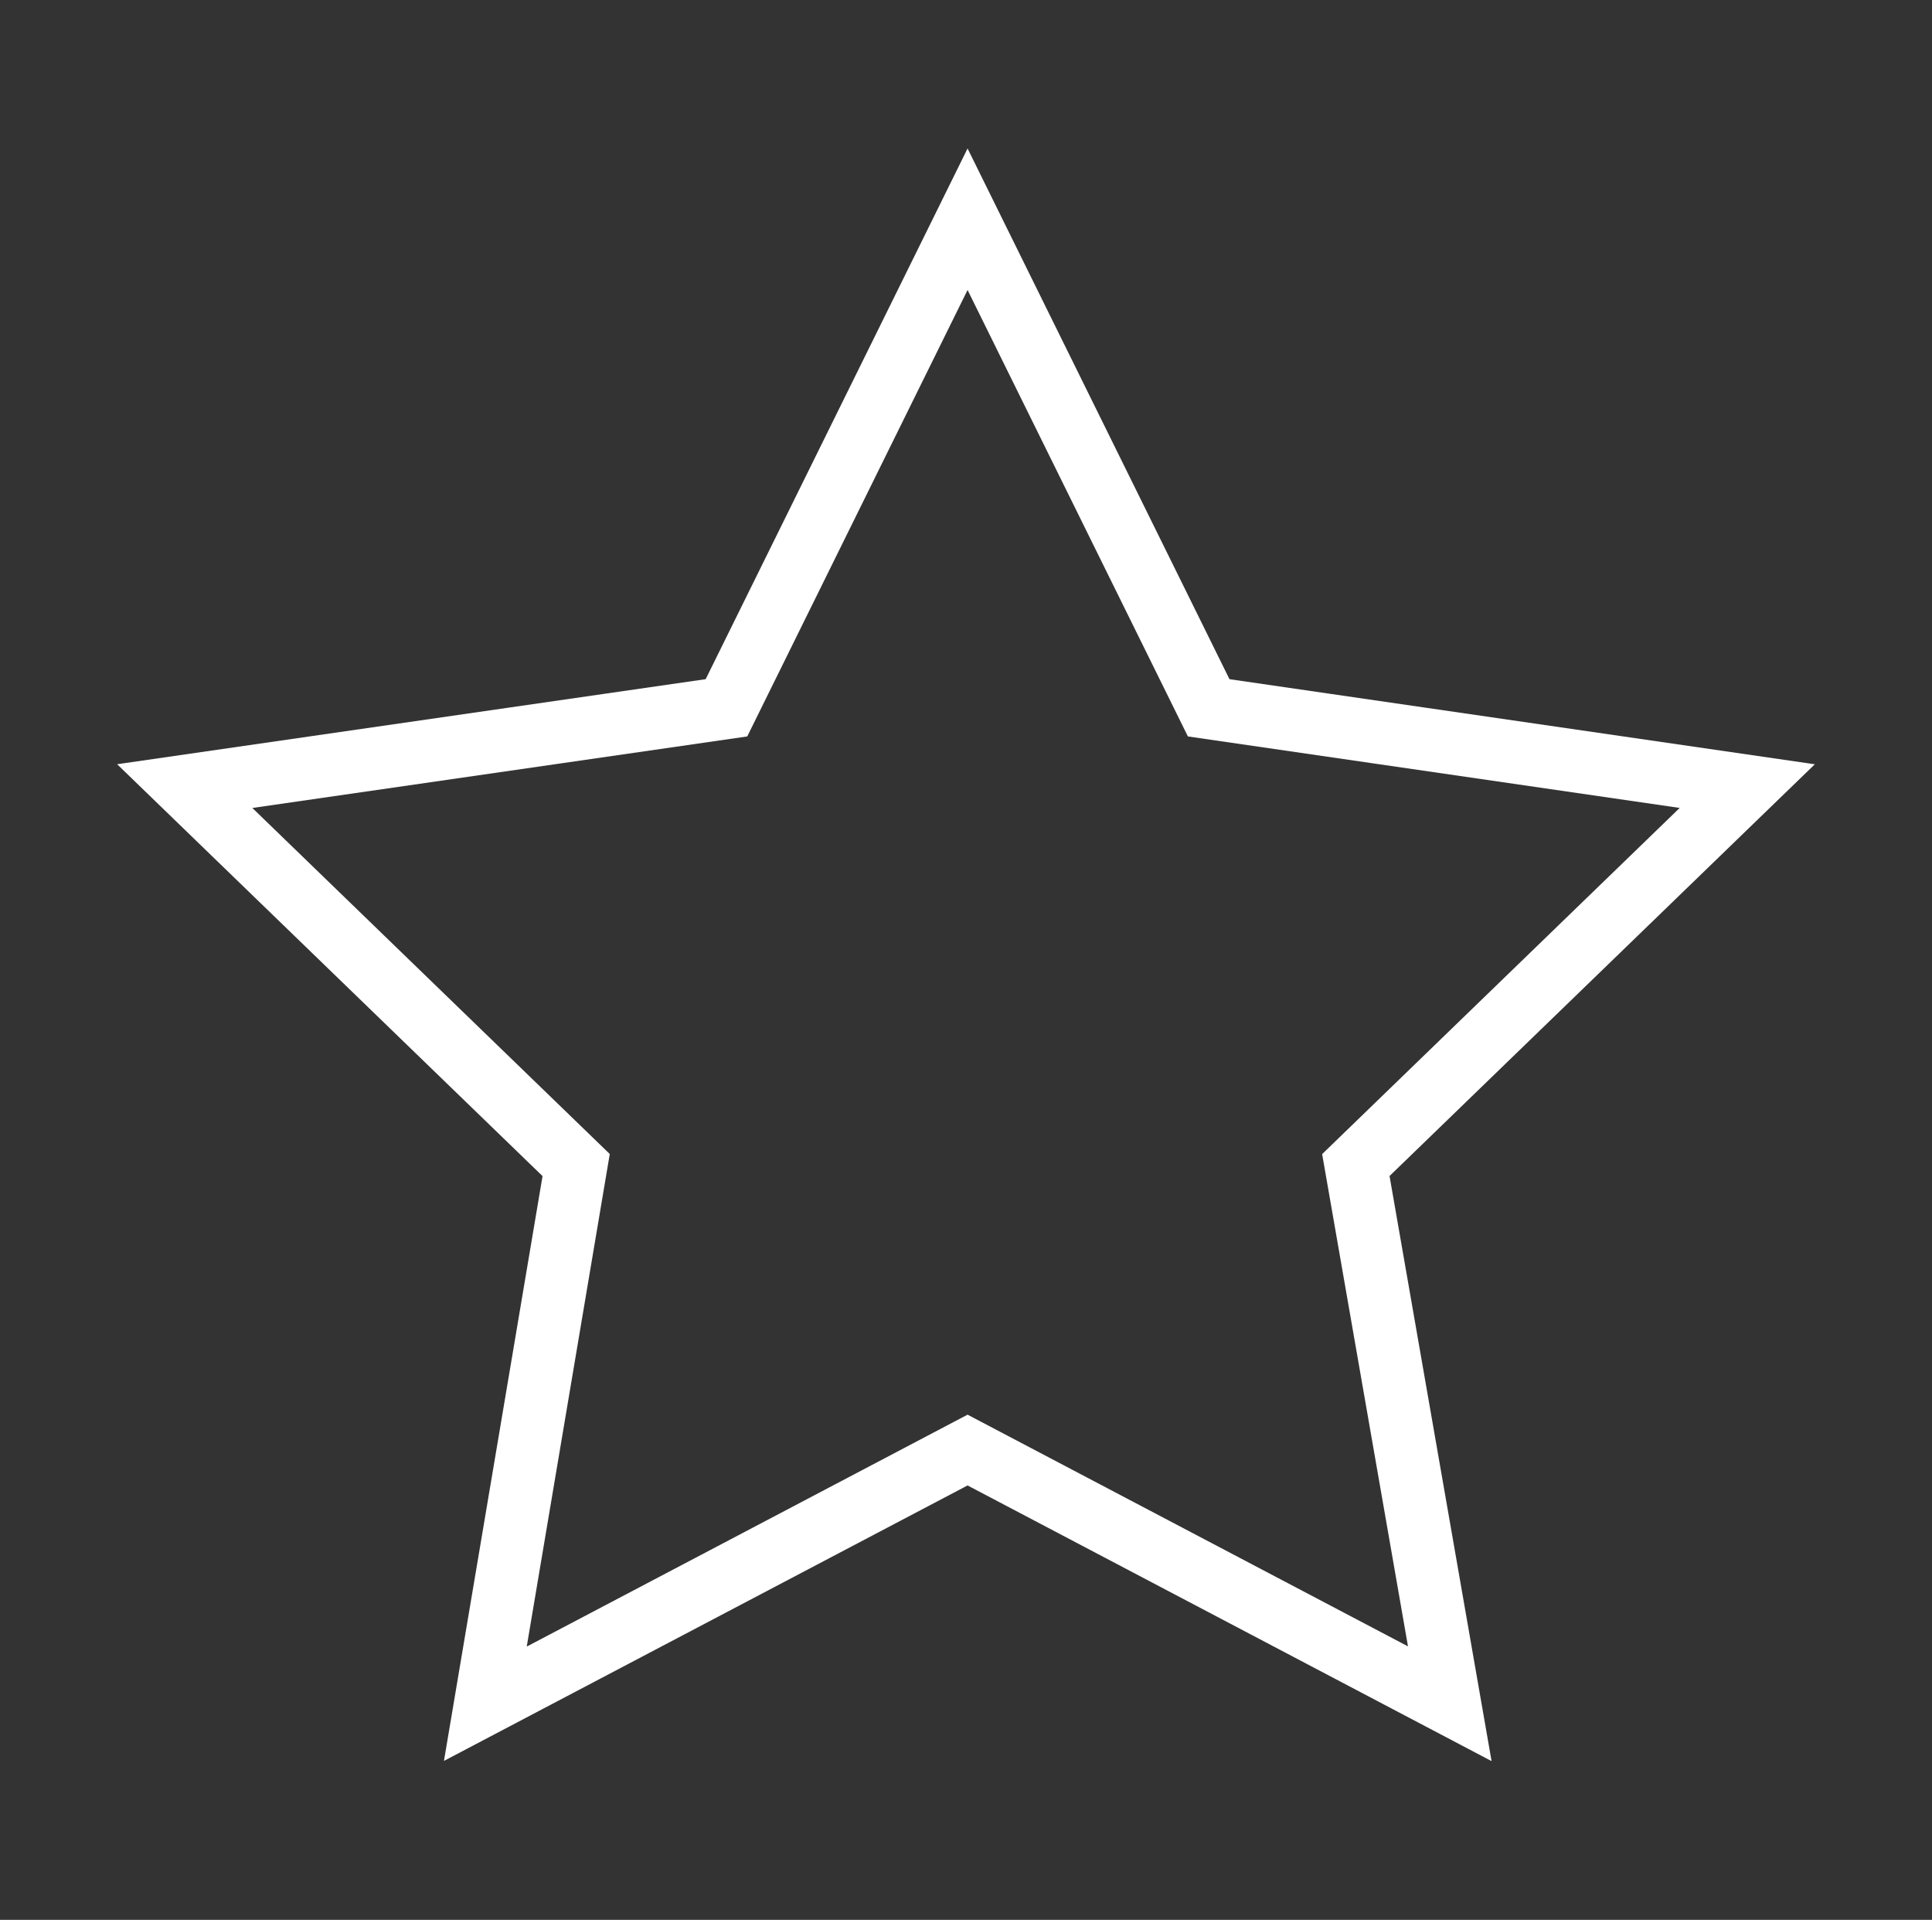 <?xml version="1.0" encoding="utf-8"?>
<!-- Generator: Adobe Illustrator 24.1.1, SVG Export Plug-In . SVG Version: 6.00 Build 0)  -->
<svg version="1.1" id="Capa_1" xmlns="http://www.w3.org/2000/svg" xmlns:xlink="http://www.w3.org/1999/xlink" x="0px" y="0px"
	 viewBox="0 0 61.7 61.3" style="enable-background:new 0 0 61.7 61.3;" xml:space="preserve">
<rect x="0" y="0" width="61.7" height="61.3" fill="#333333" stroke="none"/>
<style type="text/css">
	.st0{display:none;}
	.st1{display:inline;fill:#FFFFFF;}
	.st2{display:inline;}
	.st3{fill:#FFFFFF;}
	.st4{display:inline;fill:none;stroke:#020203;stroke-width:2;stroke-miterlimit:10;}
	.st5{fill:none;stroke:#FFFFFF;stroke-width:2;stroke-miterlimit:10;}
	.st6{display:none;fill:none;stroke:#020203;stroke-width:1.5;stroke-linecap:round;stroke-linejoin:round;stroke-miterlimit:10;}
	.st7{fill:none;stroke:#020203;stroke-width:2;stroke-miterlimit:10;}
	.st8{display:none;fill:url(#SVGID_1_);stroke:url(#SVGID_2_);stroke-miterlimit:10;}
	.st9{display:none;fill:#020203;}
</style>
<g id="XMLID_11_" class="st0">
	<path id="XMLID_17_" class="st1" d="M52.7,26.9c-1.6,0-2.9-1.3-2.9-2.9s1.3-2.9,2.9-2.9c1.6,0,2.9,1.3,2.9,2.9
		C55.6,25.6,54.3,26.9,52.7,26.9L52.7,26.9z M52.7,21.6c-1.3,0-2.3,1-2.3,2.3s1,2.3,2.3,2.3s2.3-1,2.3-2.3
		C55,22.7,54,21.6,52.7,21.6L52.7,21.6z M54.2,25.5h-0.7l-0.6-1.1h-0.8v1.1h-0.6v-3.2H53c0.7,0,1.1,0.4,1.1,1c0,0.5-0.3,0.8-0.7,1
		L54.2,25.5z M53.1,23.8c0.2,0,0.5-0.1,0.5-0.5s-0.2-0.5-0.5-0.5h-0.9v1H53.1z"/>
	<g id="XMLID_12_" class="st2">
		<path id="XMLID_15_" class="st3" d="M6.1,20.4h16.6v3.1h-6.5v17.4h-3.6V23.5H6.1V20.4z"/>
		<path id="XMLID_13_" class="st3" d="M25.1,20.4h5.1l5.7,16.1H36l5.5-16.1h5v20.5H43V25.1h-0.1l-5.7,15.8h-3l-5.7-15.8h-0.1v15.8
			H25V20.4H25.1z"/>
	</g>
</g>
<g class="st0">
	<circle class="st4" cx="30.9" cy="30.7" r="7.5"/>
	<circle class="st4" cx="30.9" cy="30.7" r="17.1"/>
	<circle class="st4" cx="30.9" cy="30.7" r="26.4"/>
</g>
<g class="st0">
	<line class="st4" x1="30.9" y1="3.1" x2="30.9" y2="58.2"/>
	<line class="st4" x1="58.4" y1="30.7" x2="3.3" y2="30.7"/>
	<line class="st4" x1="56.4" y1="41" x2="5.3" y2="20.3"/>
	<line class="st4" x1="50.4" y1="50.1" x2="11.3" y2="11.2"/>
	<line class="st4" x1="41.3" y1="56.2" x2="20.4" y2="5.2"/>
	<line class="st4" x1="20.5" y1="56.2" x2="41.2" y2="5.1"/>
	<line class="st4" x1="11.4" y1="50.2" x2="50.3" y2="11.1"/>
	<line class="st4" x1="5.4" y1="41.1" x2="56.4" y2="20.2"/>
</g>
<g class="st0">
	<path class="st4" d="M24.4,56.7L24.4,56.7c-6.4,0-11.6-5.2-11.6-11.6V20.9c0-6.4,5.2-11.6,11.6-11.6l0,0c6.4,0,11.6,5.2,11.6,11.6
		v24.2C36,51.6,30.8,56.7,24.4,56.7z"/>
	<path class="st4" d="M37.3,52L37.3,52c-6.4,0-11.6-5.2-11.6-11.6V16.2c0-6.4,5.2-11.6,11.6-11.6l0,0c6.4,0,11.6,5.2,11.6,11.6v24.2
		C48.9,46.8,43.7,52,37.3,52z"/>
</g>
<polygon class="st5" points="30.9,7 38.6,22.6 55.8,25.1 43.3,37.2 46.3,54.4 30.9,46.3 15.5,54.4 18.4,37.2 5.9,25.1 23.2,22.6 "/>
<path class="st6" d="M57.8,44.4l-11.4-9H61l-13.8-4.9L60.8,26l-14.2-0.4c0-0.1,0-0.1,0-0.2L58,16.8l-13.5,4.1c0-0.1-0.1-0.1-0.1-0.2
	l8.1-11.6L41,17.4c-0.1-0.1-0.2-0.2-0.3-0.2l3.9-13.4l-8.1,11.1c-0.2-0.1-0.4-0.2-0.6-0.2L35.7,0.8l-4.4,13c-0.2,0-0.3,0-0.5,0
	l-4.6-13l-0.1,13.7c-0.3,0.1-0.7,0.2-1,0.3l-8-11L21,17c-0.1,0.1-0.3,0.2-0.4,0.3l-11.2-8l7.9,11.4c-0.1,0.1-0.1,0.2-0.2,0.3L3.8,17
	L15,25.4c0,0.1-0.1,0.2-0.1,0.3L0.9,26l13.4,4.4v0.1l-13.5,5h14.5c0,0,0,0,0,0.1L3.9,44.4l13.6-4.6c0.1,0.2,0.2,0.3,0.4,0.5
	L9.4,52.1L21,44.2l-4,13.5l8.7-11.9c0.1,0,0.3,0.1,0.4,0.1v14.6l5-13.9l4.6,13.9L36,45.8l8.6,11.8l-4-13.5L52.2,52l-8.6-11.9
	c0.1-0.1,0.2-0.3,0.3-0.4L57.8,44.4z"/>
<g id="n0BUUw.tif_1_" class="st0">
	<g class="st2">
		<path class="st7" d="M58,30.3v0.2c-0.1,0.2-0.3,0.4-0.4,0.6c-2.4,4.3-5.5,7.8-9.5,10.6s-8.4,4.5-13.3,5.2
			c-1.1,0.2-2.2,0.2-3.4,0.3h-1.1c-0.8-0.1-1.6-0.1-2.4-0.2c-3.8-0.3-7.4-1.3-10.8-3C11.4,41.2,7,36.9,3.8,31.3
			c-0.1-0.2-0.2-0.4,0-0.7c3-5.5,7.2-9.9,12.8-12.8c7.7-4.1,15.8-4.8,24.1-2.1c7.3,2.4,12.9,7,16.8,13.6C57.6,29.7,57.8,30,58,30.3z
			"/>
		<circle class="st7" cx="30.9" cy="30.7" r="10.7"/>
	</g>
</g>
<linearGradient id="SVGID_1_" gradientUnits="userSpaceOnUse" x1="11.055" y1="33.35" x2="50.655" y2="33.35" gradientTransform="matrix(1 0 0 -1 0 64)">
	<stop  offset="0" style="stop-color:#62C5E1"/>
	<stop  offset="7.723361e-02" style="stop-color:#60BFDF"/>
	<stop  offset="0.206" style="stop-color:#5BB1D9"/>
	<stop  offset="0.369" style="stop-color:#5798CD"/>
	<stop  offset="0.56" style="stop-color:#5474B8"/>
	<stop  offset="0.567" style="stop-color:#5472B7"/>
	<stop  offset="0.865" style="stop-color:#5C4797"/>
	<stop  offset="0.994" style="stop-color:#624596"/>
</linearGradient>
<linearGradient id="SVGID_2_" gradientUnits="userSpaceOnUse" x1="10.555" y1="33.35" x2="51.155" y2="33.35" gradientTransform="matrix(1 0 0 -1 0 64)">
	<stop  offset="0" style="stop-color:#62C5E1"/>
	<stop  offset="7.723361e-02" style="stop-color:#60BFDF"/>
	<stop  offset="0.206" style="stop-color:#5BB1D9"/>
	<stop  offset="0.369" style="stop-color:#5798CD"/>
	<stop  offset="0.56" style="stop-color:#5474B8"/>
	<stop  offset="0.567" style="stop-color:#5472B7"/>
	<stop  offset="0.865" style="stop-color:#5C4797"/>
	<stop  offset="0.994" style="stop-color:#624596"/>
</linearGradient>
<polygon class="st8" points="50.7,28.7 50.7,32.6 32.8,32.6 32.8,50.5 28.9,50.5 28.9,32.6 11.1,32.6 11.1,28.7 28.9,28.7 
	28.9,10.8 32.8,10.8 32.8,28.7 "/>
<polygon class="st9" points="50.7,28.7 50.7,32.6 32.8,32.6 32.8,50.5 28.9,50.5 28.9,32.6 11.1,32.6 11.1,28.7 28.9,28.7 
	28.9,10.8 32.8,10.8 32.8,28.7 "/>
</svg>

